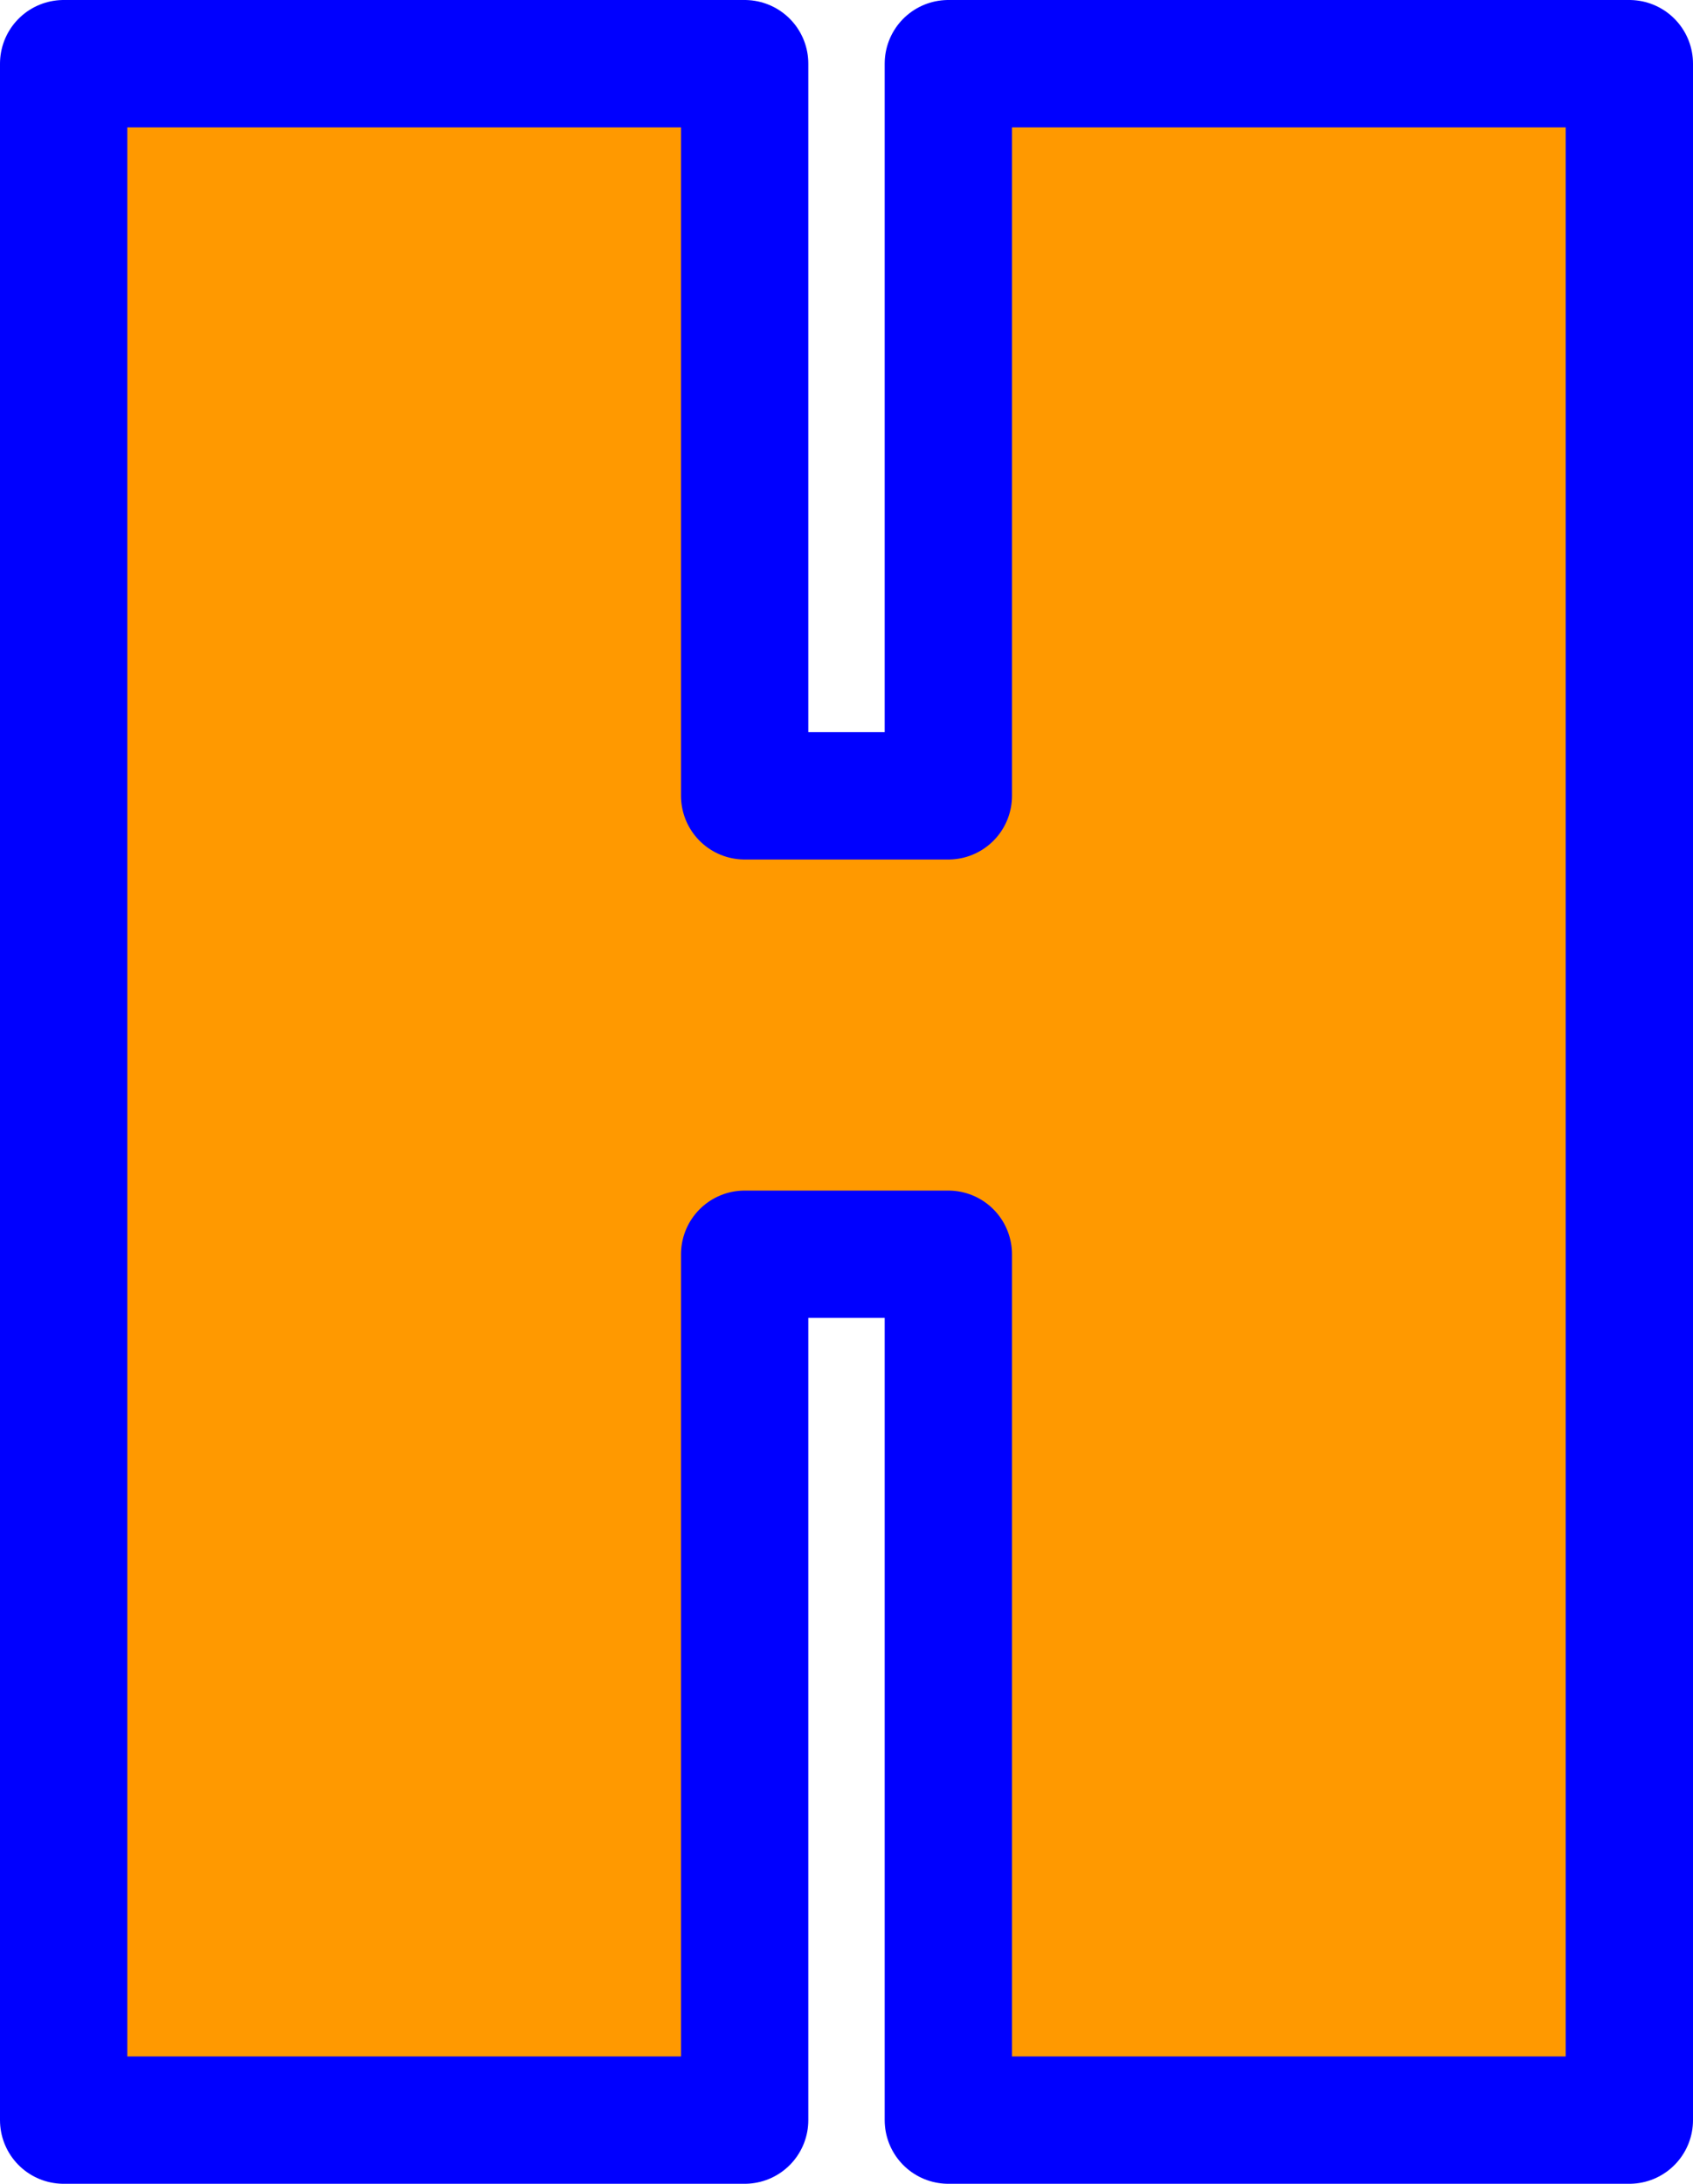 <?xml version="1.0" encoding="UTF-8" standalone="no"?>
<svg xmlns:xlink="http://www.w3.org/1999/xlink" height="17.15px" width="13.3px" xmlns="http://www.w3.org/2000/svg">
  <g transform="matrix(1.0, 0.0, 0.0, 1.0, 6.65, 8.55)">
    <path d="M-0.8 -8.05 L-0.8 -2.3 0.8 -2.3 0.8 -8.05 6.15 -8.05 6.15 8.1 0.8 8.1 0.8 1.3 -0.8 1.3 -0.8 8.1 -6.15 8.1 -6.15 -8.05 -0.8 -8.05" fill="#ff9900" fill-rule="evenodd" stroke="none"/>
    <path d="M-0.8 -8.05 L-0.8 -2.3 0.8 -2.3 0.8 -8.05 6.15 -8.05 6.15 8.1 0.8 8.1 0.8 1.3 -0.8 1.3 -0.8 8.1 -6.15 8.1 -6.15 -8.05 -0.8 -8.05 Z" fill="none" stroke="#0000ff" stroke-linecap="round" stroke-linejoin="round" stroke-width="1.0"/>
  </g>
</svg>
